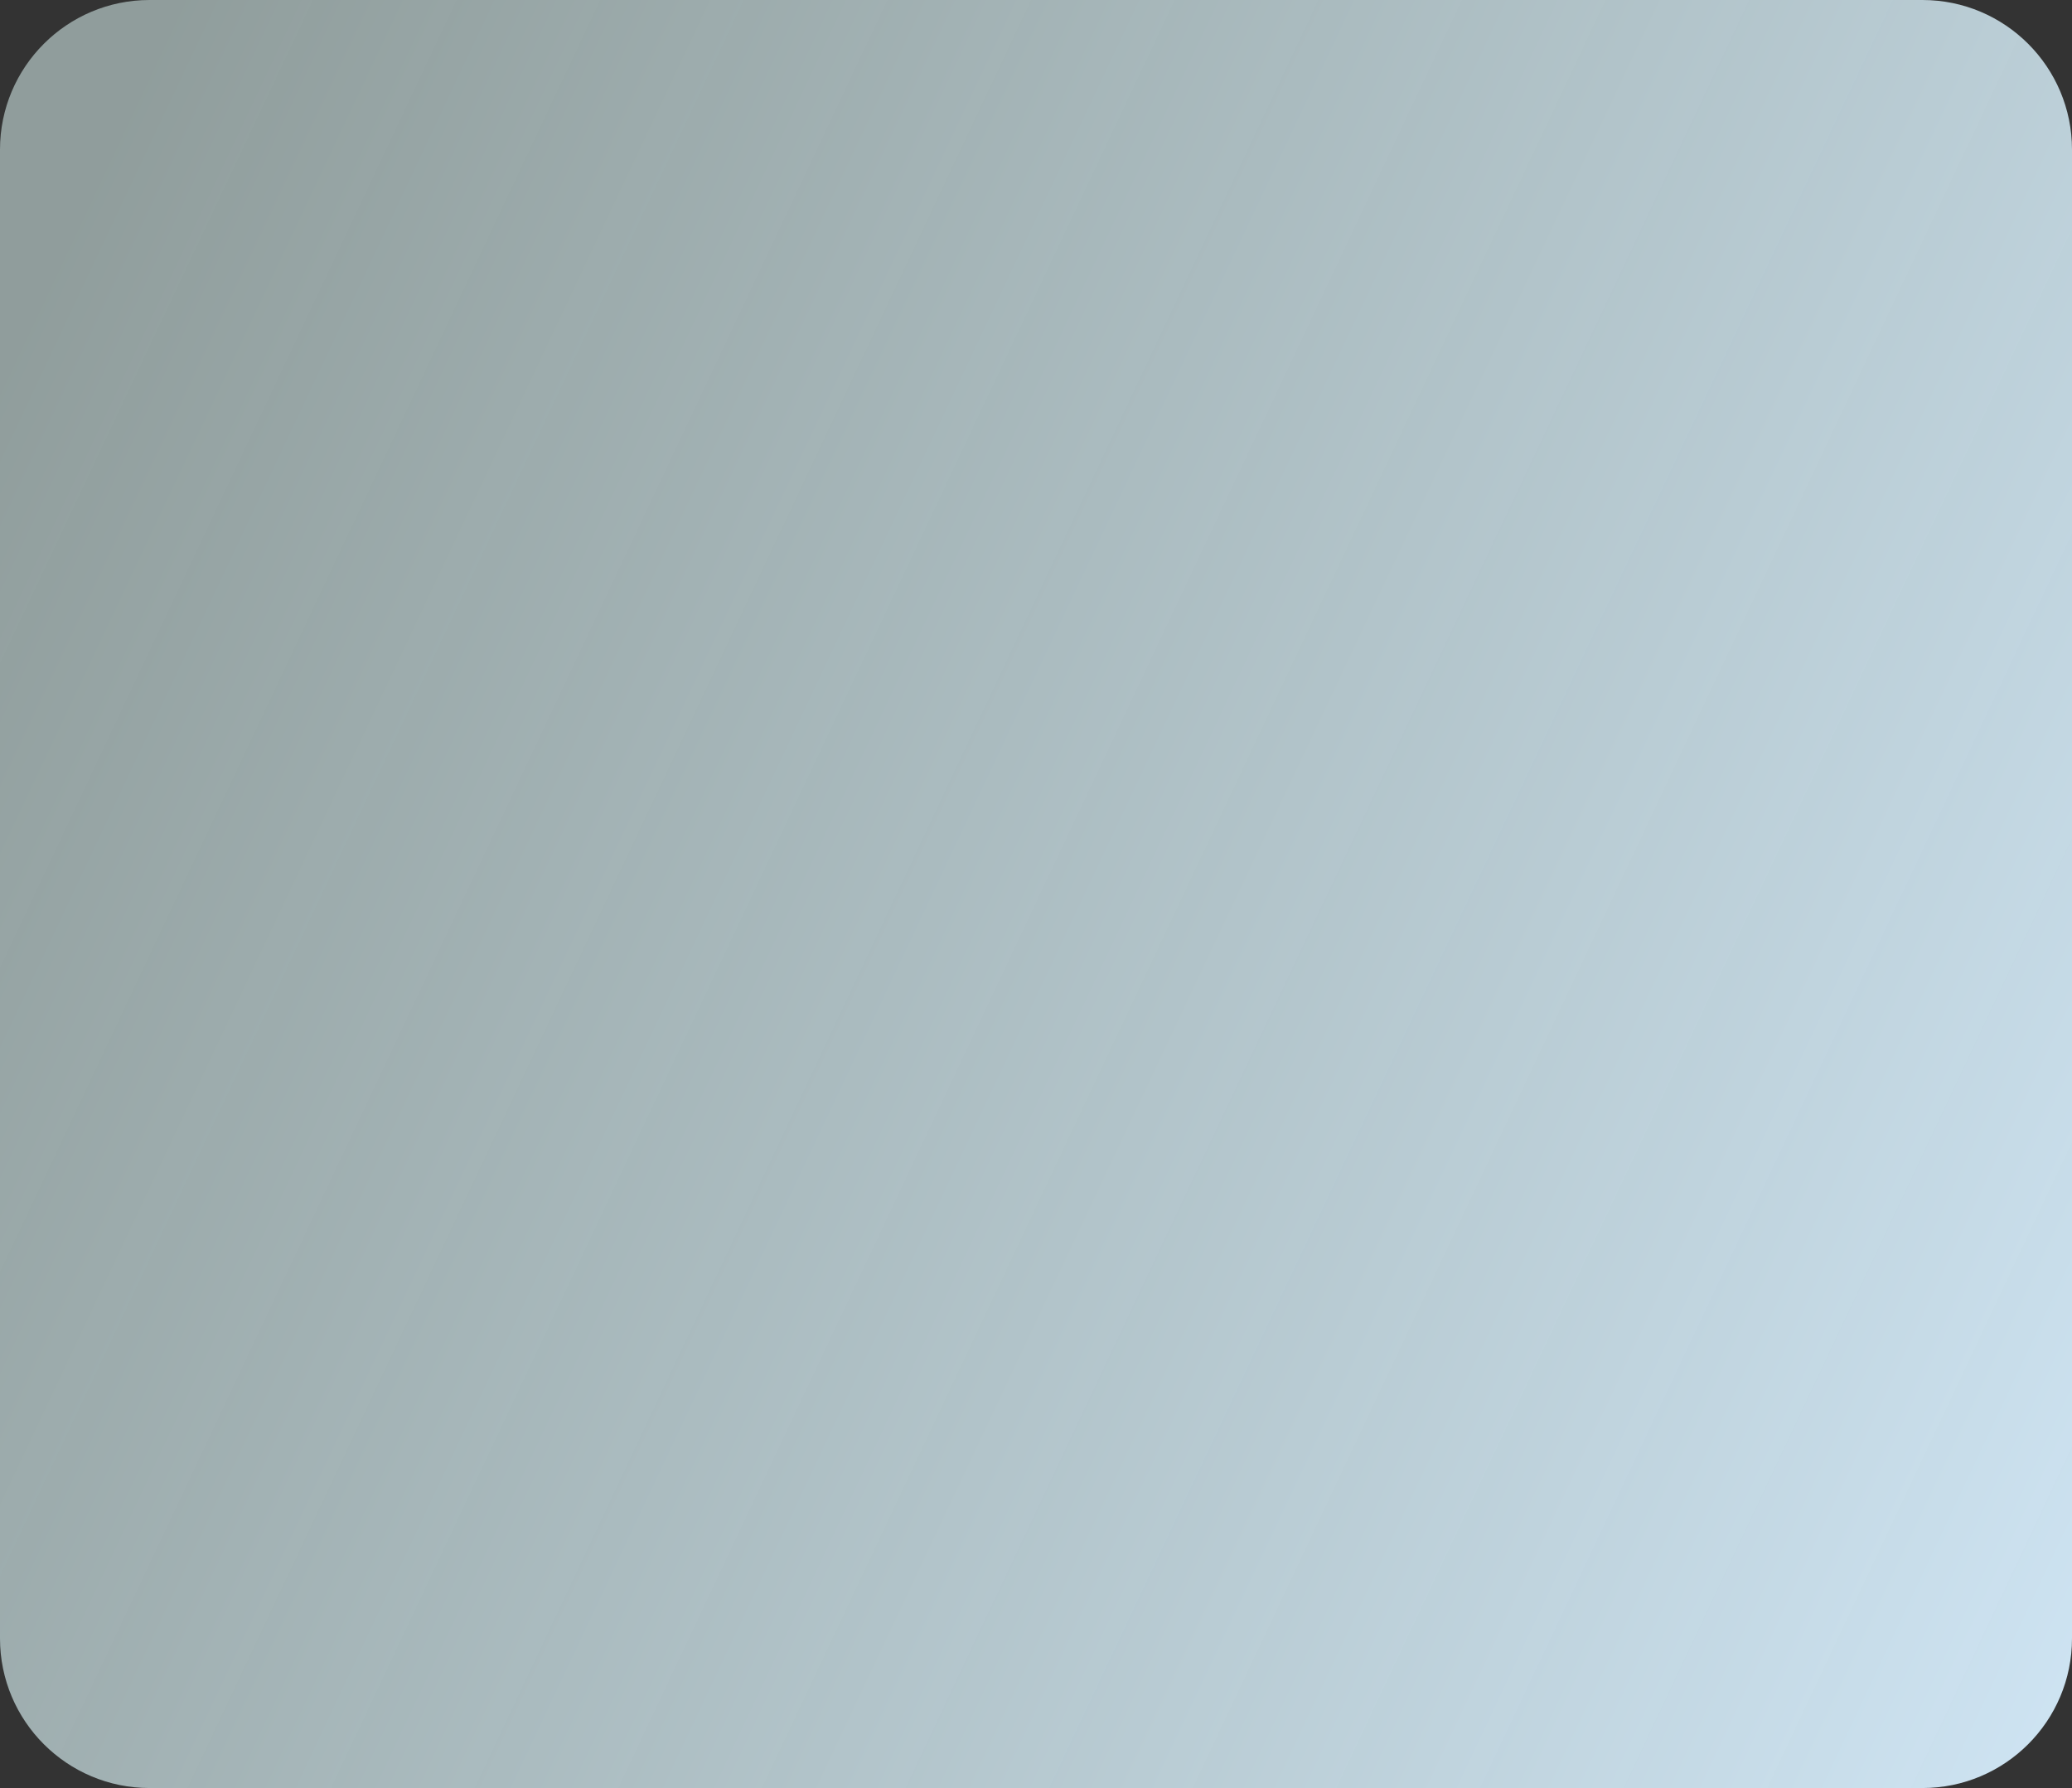 <?xml version="1.0" encoding="UTF-8"?> <svg xmlns="http://www.w3.org/2000/svg" width="2216" height="1912" viewBox="0 0 2216 1912" fill="none"><rect x="0" y="0" width="2216" height="1912" fill="#333333" stroke="none"/> <path d="M160 1912L2056 1912C2144.37 1912 2216 1840.37 2216 1752L2216 160C2216 71.634 2144.37 0 2056 0L160 0C71.635 0 0 71.634 0 160L0 1752C0 1840.37 71.635 1912 160 1912Z" fill="url(#paint0_linear_118413_2106)"></path> <defs> <linearGradient id="paint0_linear_118413_2106" x1="2531.86" y1="2016.51" x2="-158.987" y2="746.626" gradientUnits="userSpaceOnUse"> <stop stop-color="#F4FAFF" stop-opacity="0.76"></stop> <stop offset="0" stop-color="#D6EDFF"></stop> <stop offset="1" stop-color="#D4EBE9" stop-opacity="0.58"></stop> </linearGradient> </defs> </svg> 